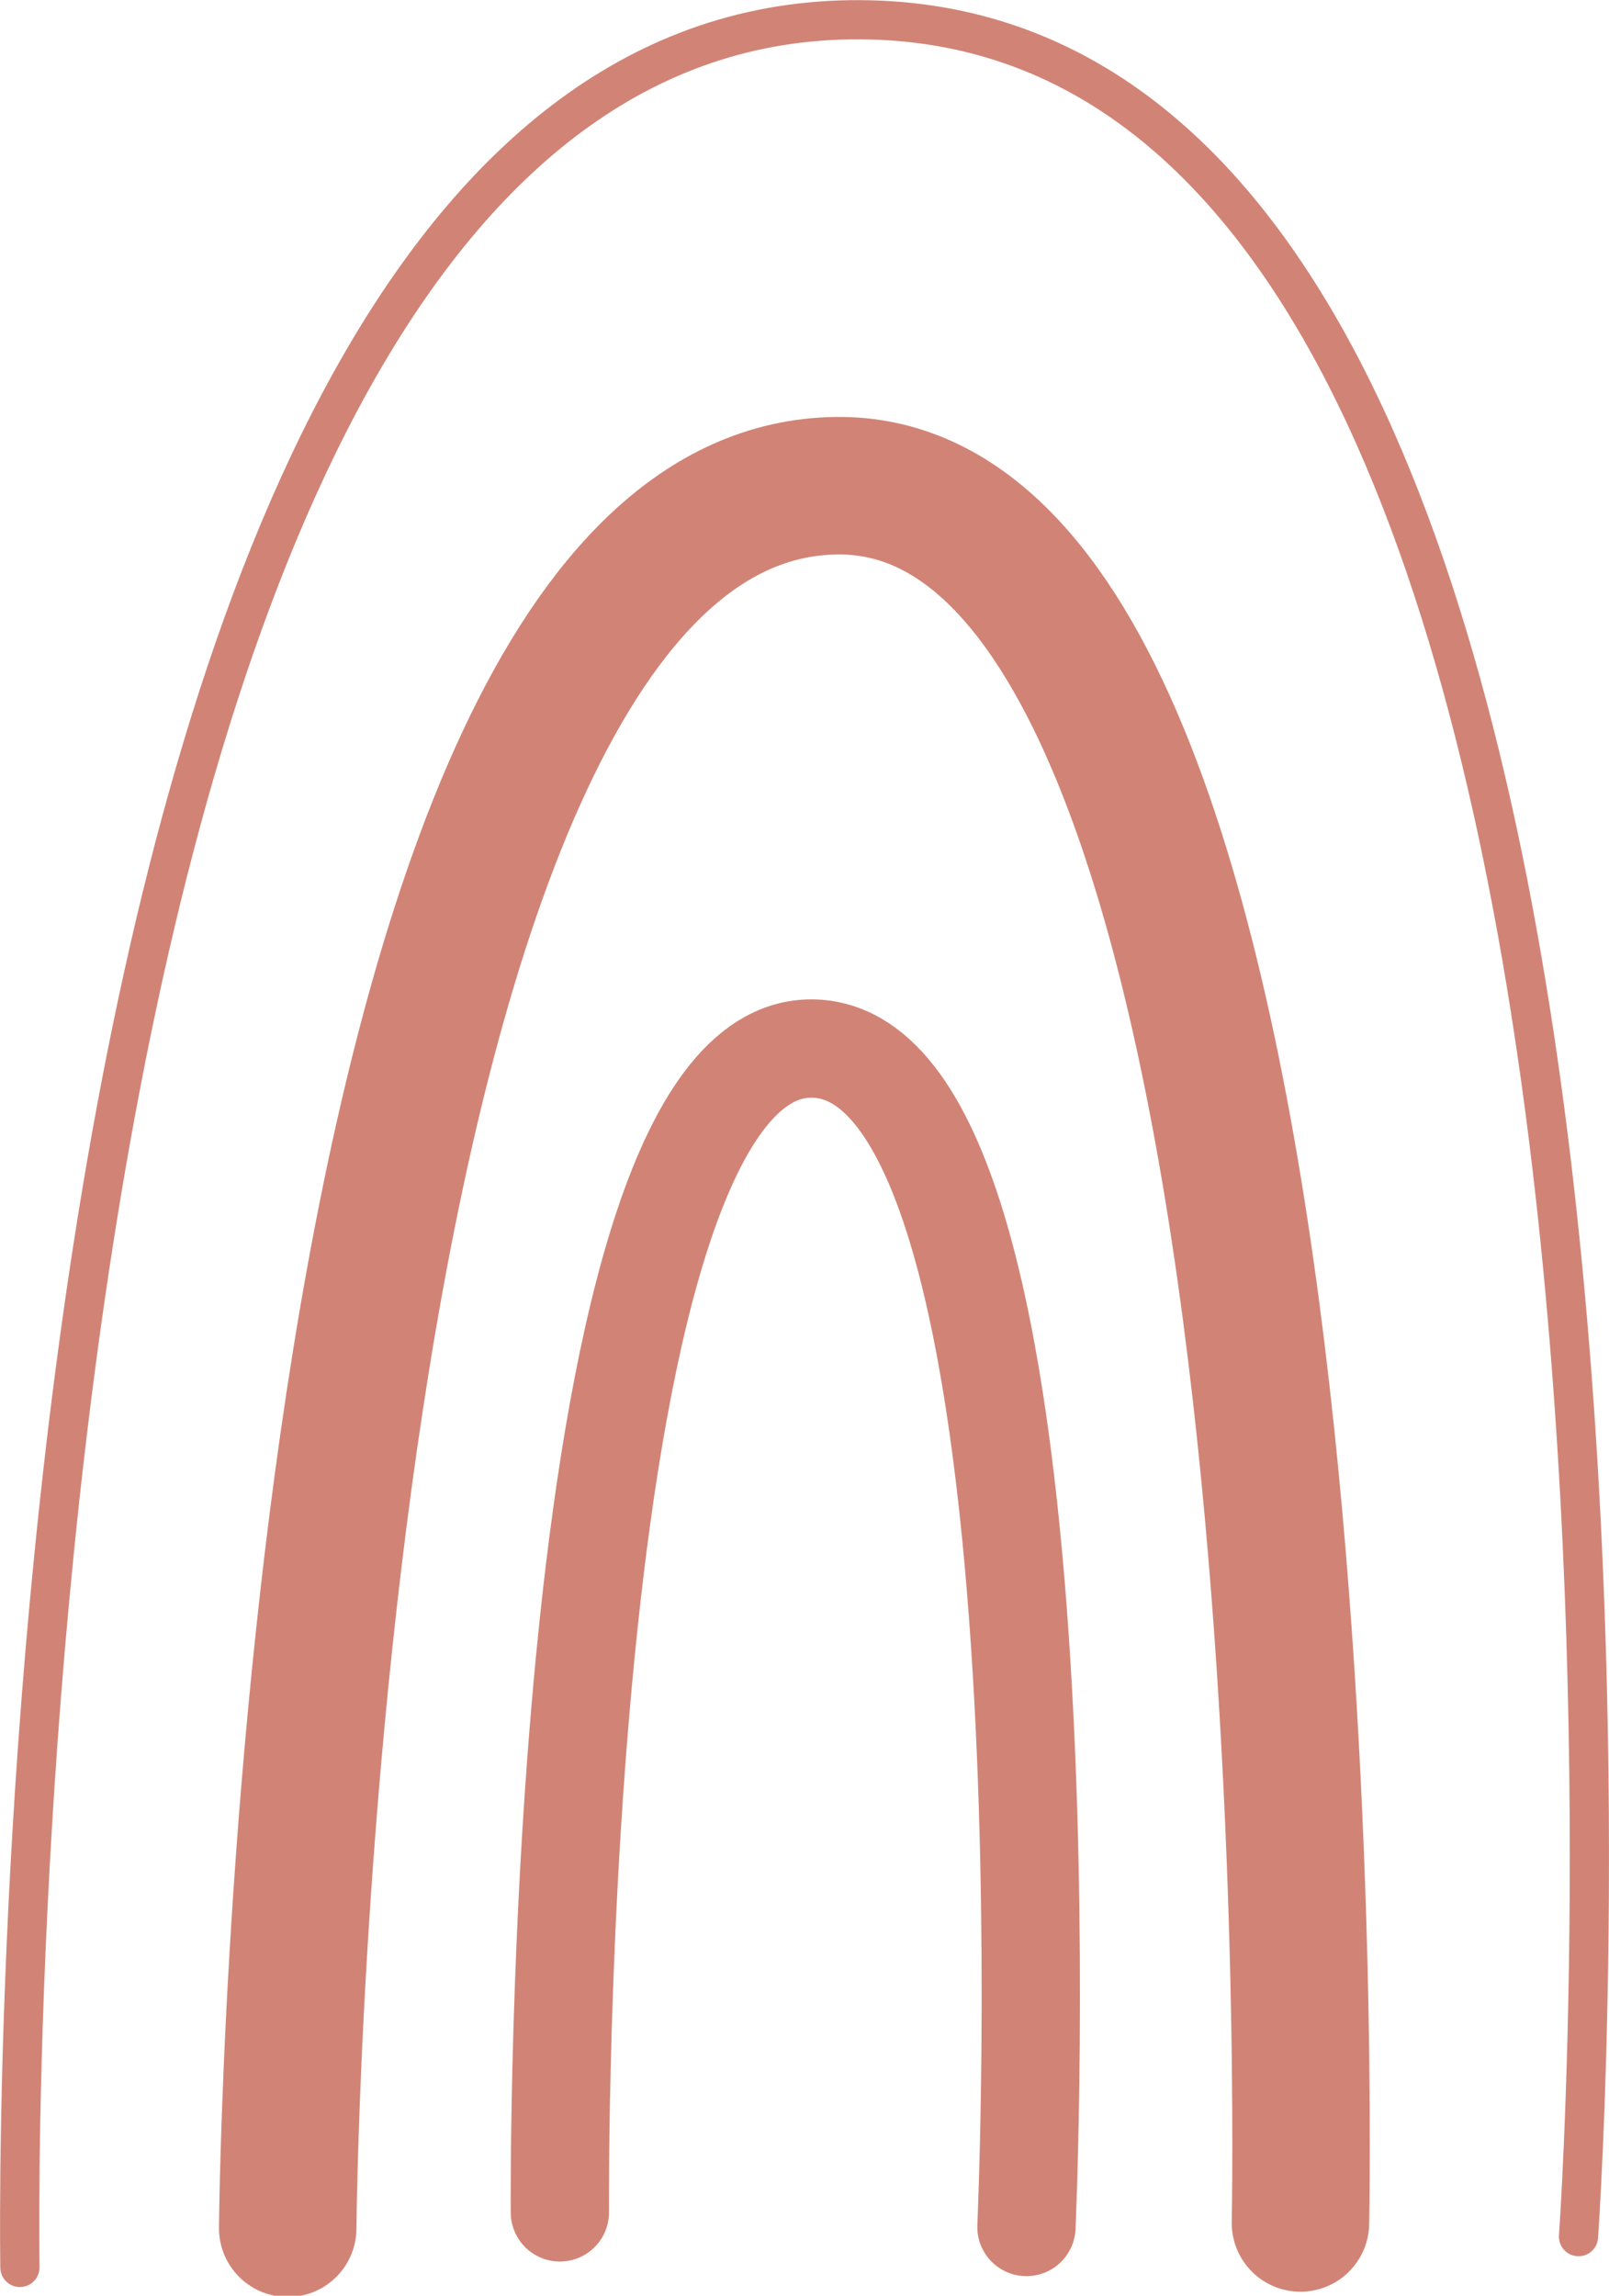 <svg viewBox="0 0 51.73 73.78" xmlns="http://www.w3.org/2000/svg"><defs><style>.cls-1,.cls-2,.cls-3{fill:none;stroke:#d18476;stroke-linecap:round;stroke-miterlimit:10;}.cls-1{stroke-width:1.26px;}.cls-2{stroke-width:4.42px;}.cls-3{stroke-width:3.16px;}</style></defs><g data-sanitized-data-name="Layer 2" data-name="Layer 2" id="Layer_2"><g data-sanitized-data-name="Calque 1" data-name="Calque 1" id="Calque_1"><path d="M50.75,71.88S55.74,1.36,28,.64C-.62-.11.64,72.87.64,72.87" class="cls-1"></path><path d="M41.81,71.44S43,15.36,26.87,15.61c-17.2.26-17.62,56-17.62,56" class="cls-2"></path><path d="M33,71.57s1.71-37.49-6.79-37.87S18,71.1,18,71.1" class="cls-3"></path></g></g></svg>